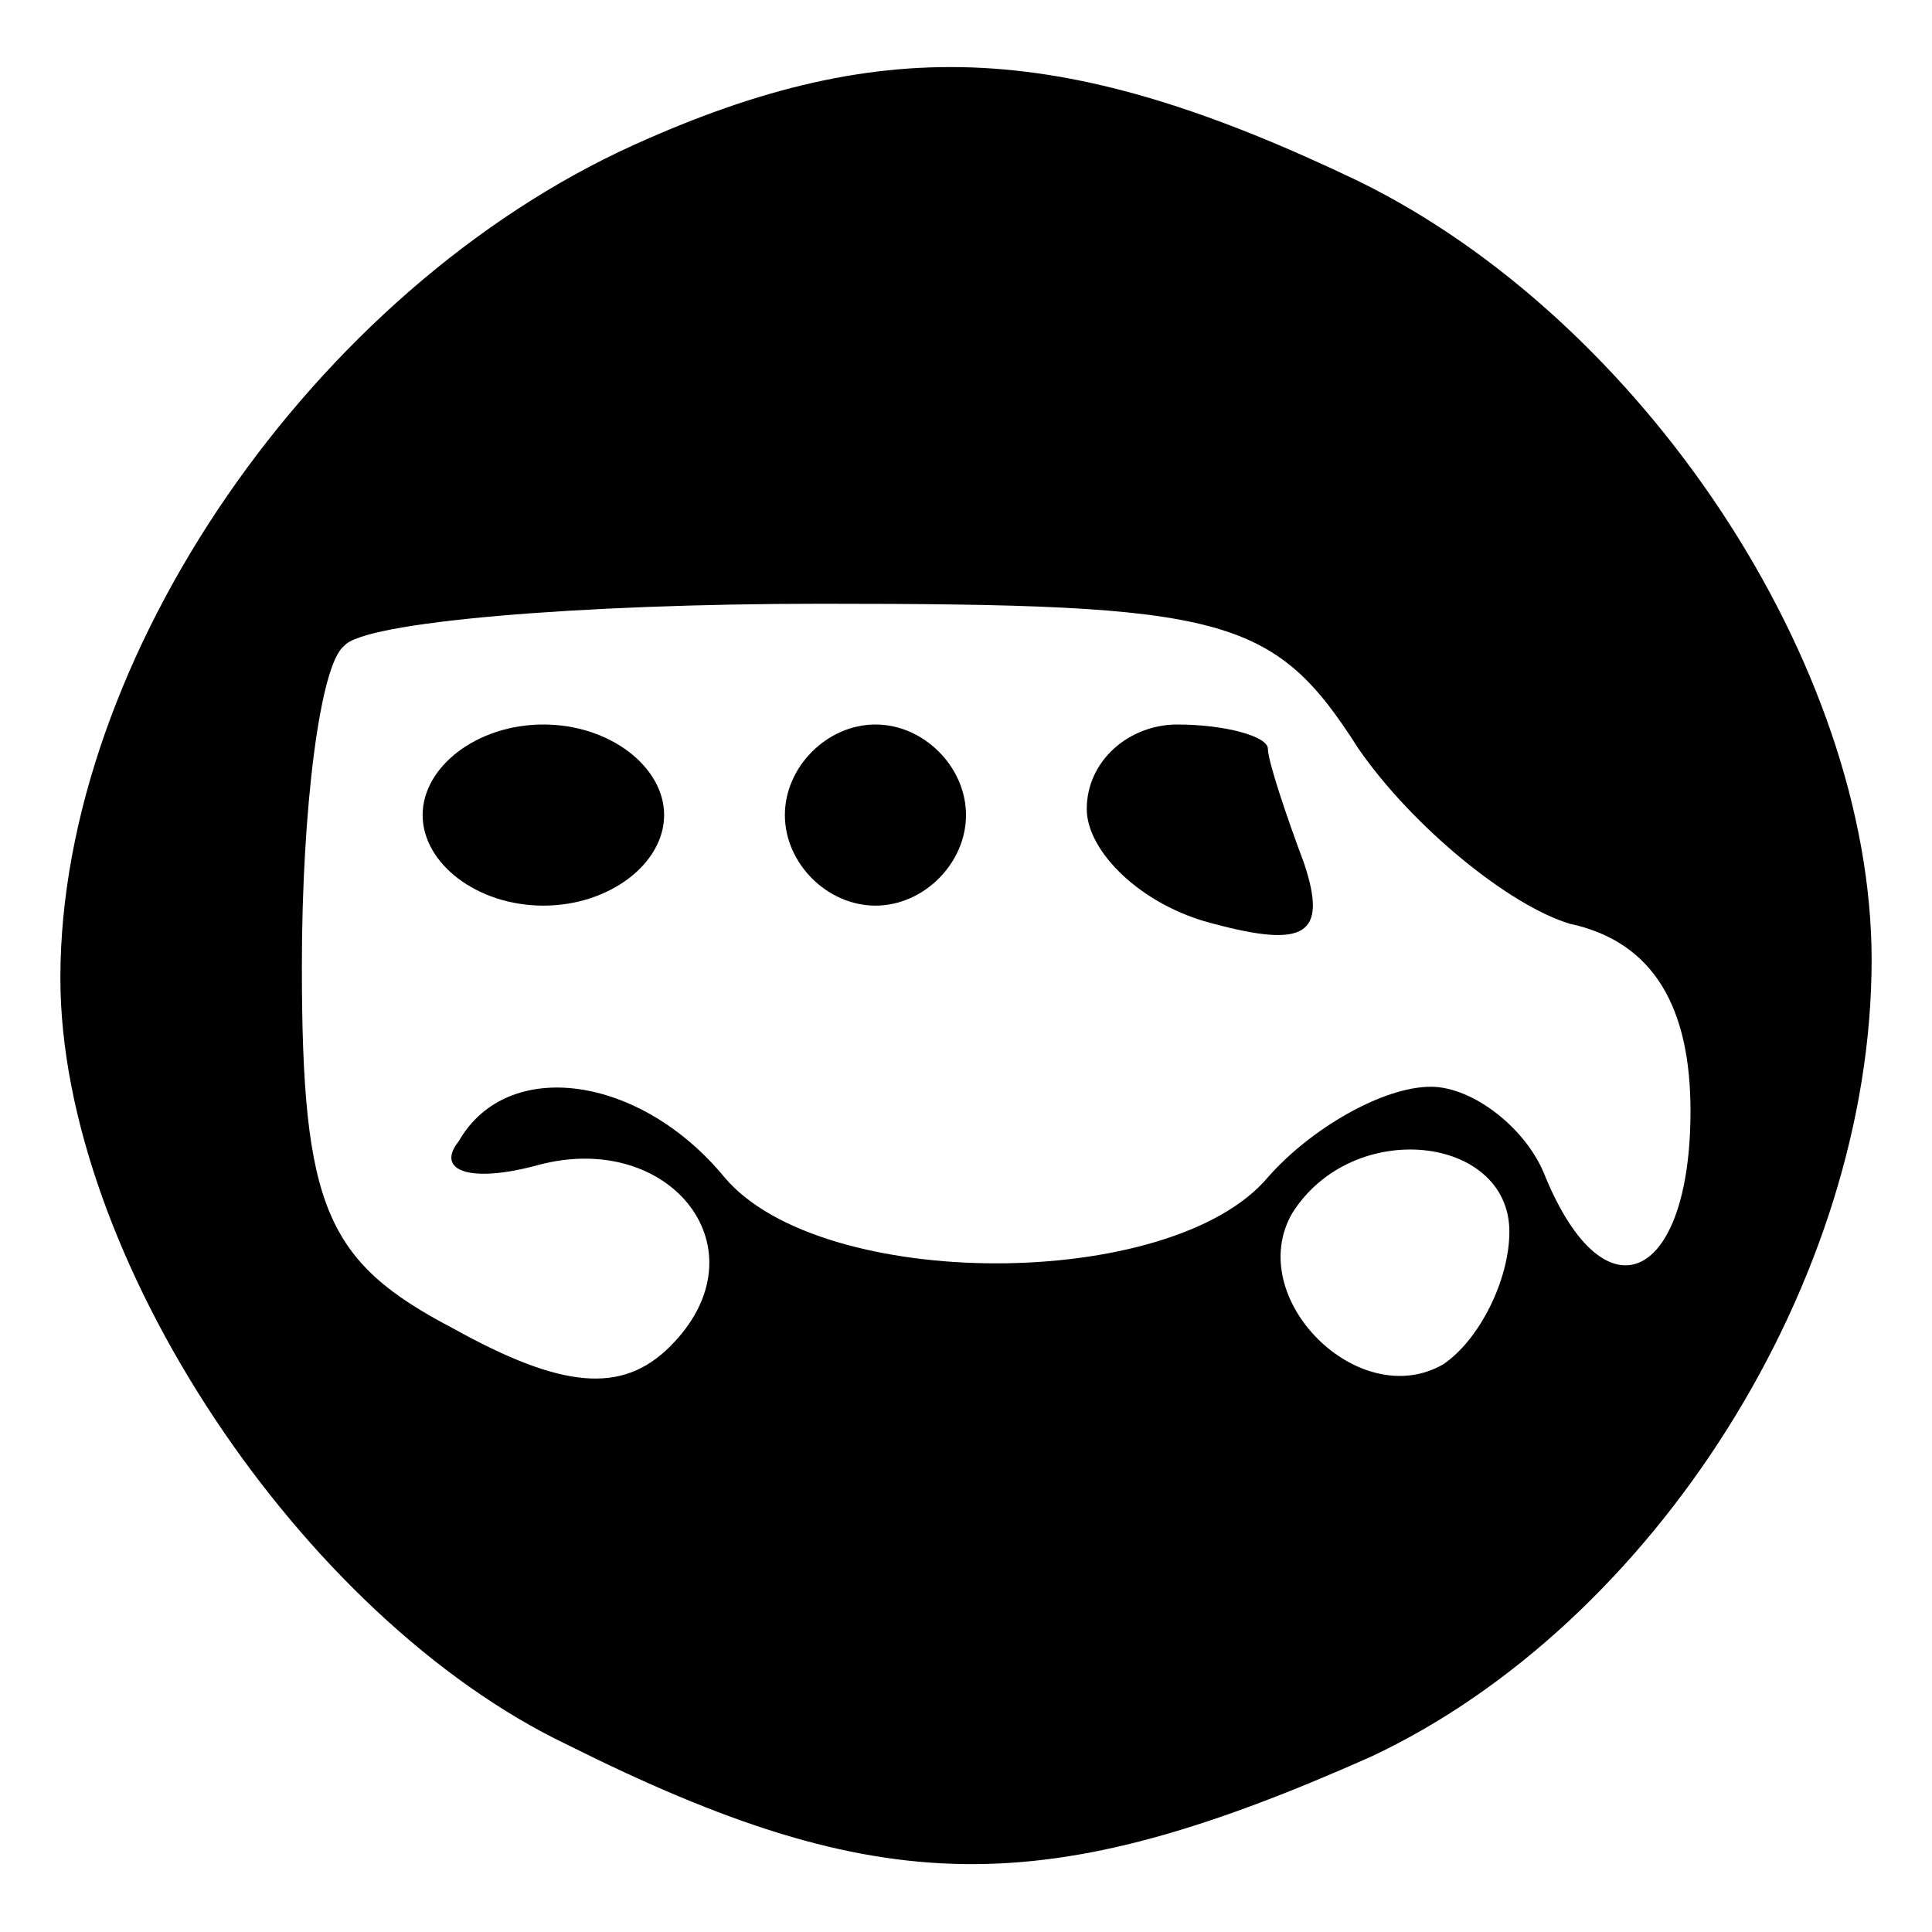 <?xml version="1.0" standalone="no"?>
<!DOCTYPE svg PUBLIC "-//W3C//DTD SVG 20010904//EN"
 "http://www.w3.org/TR/2001/REC-SVG-20010904/DTD/svg10.dtd">
<svg version="1.0" xmlns="http://www.w3.org/2000/svg"
 width="32pt" height="32pt" viewBox="0 0 32 32"
 preserveAspectRatio="xMidYMid meet">

<g transform="translate(0,32) scale(0.1,-0.1)"
fill="#000000" stroke="none">
<path d="M105 296 c-53 -24 -95 -85 -95 -138 0 -46 40 -106 84 -127 52 -26 79
-26 133 -2 47 22 83 79 83 132 0 49 -38 106 -85 129 -48 23 -78 25 -120 6z
m120 -100 c9 -13 25 -26 35 -29 14 -3 20 -14 20 -31 0 -28 -14 -35 -24 -11 -3
8 -12 15 -19 15 -8 0 -20 -7 -27 -15 -16 -19 -74 -19 -90 0 -14 17 -36 20 -44
6 -4 -5 2 -7 13 -4 22 6 38 -14 22 -30 -8 -8 -18 -7 -36 3 -21 11 -25 20 -25
60 0 26 3 50 7 53 3 4 39 7 79 7 67 0 75 -2 89 -24z m25 -80 c0 -8 -5 -18 -11
-22 -14 -8 -33 11 -25 25 10 16 36 13 36 -3z"/>
<path d="M70 185 c0 -8 9 -15 20 -15 11 0 20 7 20 15 0 8 -9 15 -20 15 -11 0
-20 -7 -20 -15z"/>
<path d="M130 185 c0 -8 7 -15 15 -15 8 0 15 7 15 15 0 8 -7 15 -15 15 -8 0
-15 -7 -15 -15z"/>
<path d="M180 186 c0 -7 9 -16 21 -19 15 -4 19 -2 15 10 -3 8 -6 17 -6 19 0 2
-7 4 -15 4 -8 0 -15 -6 -15 -14z"/>
</g>
</svg>

